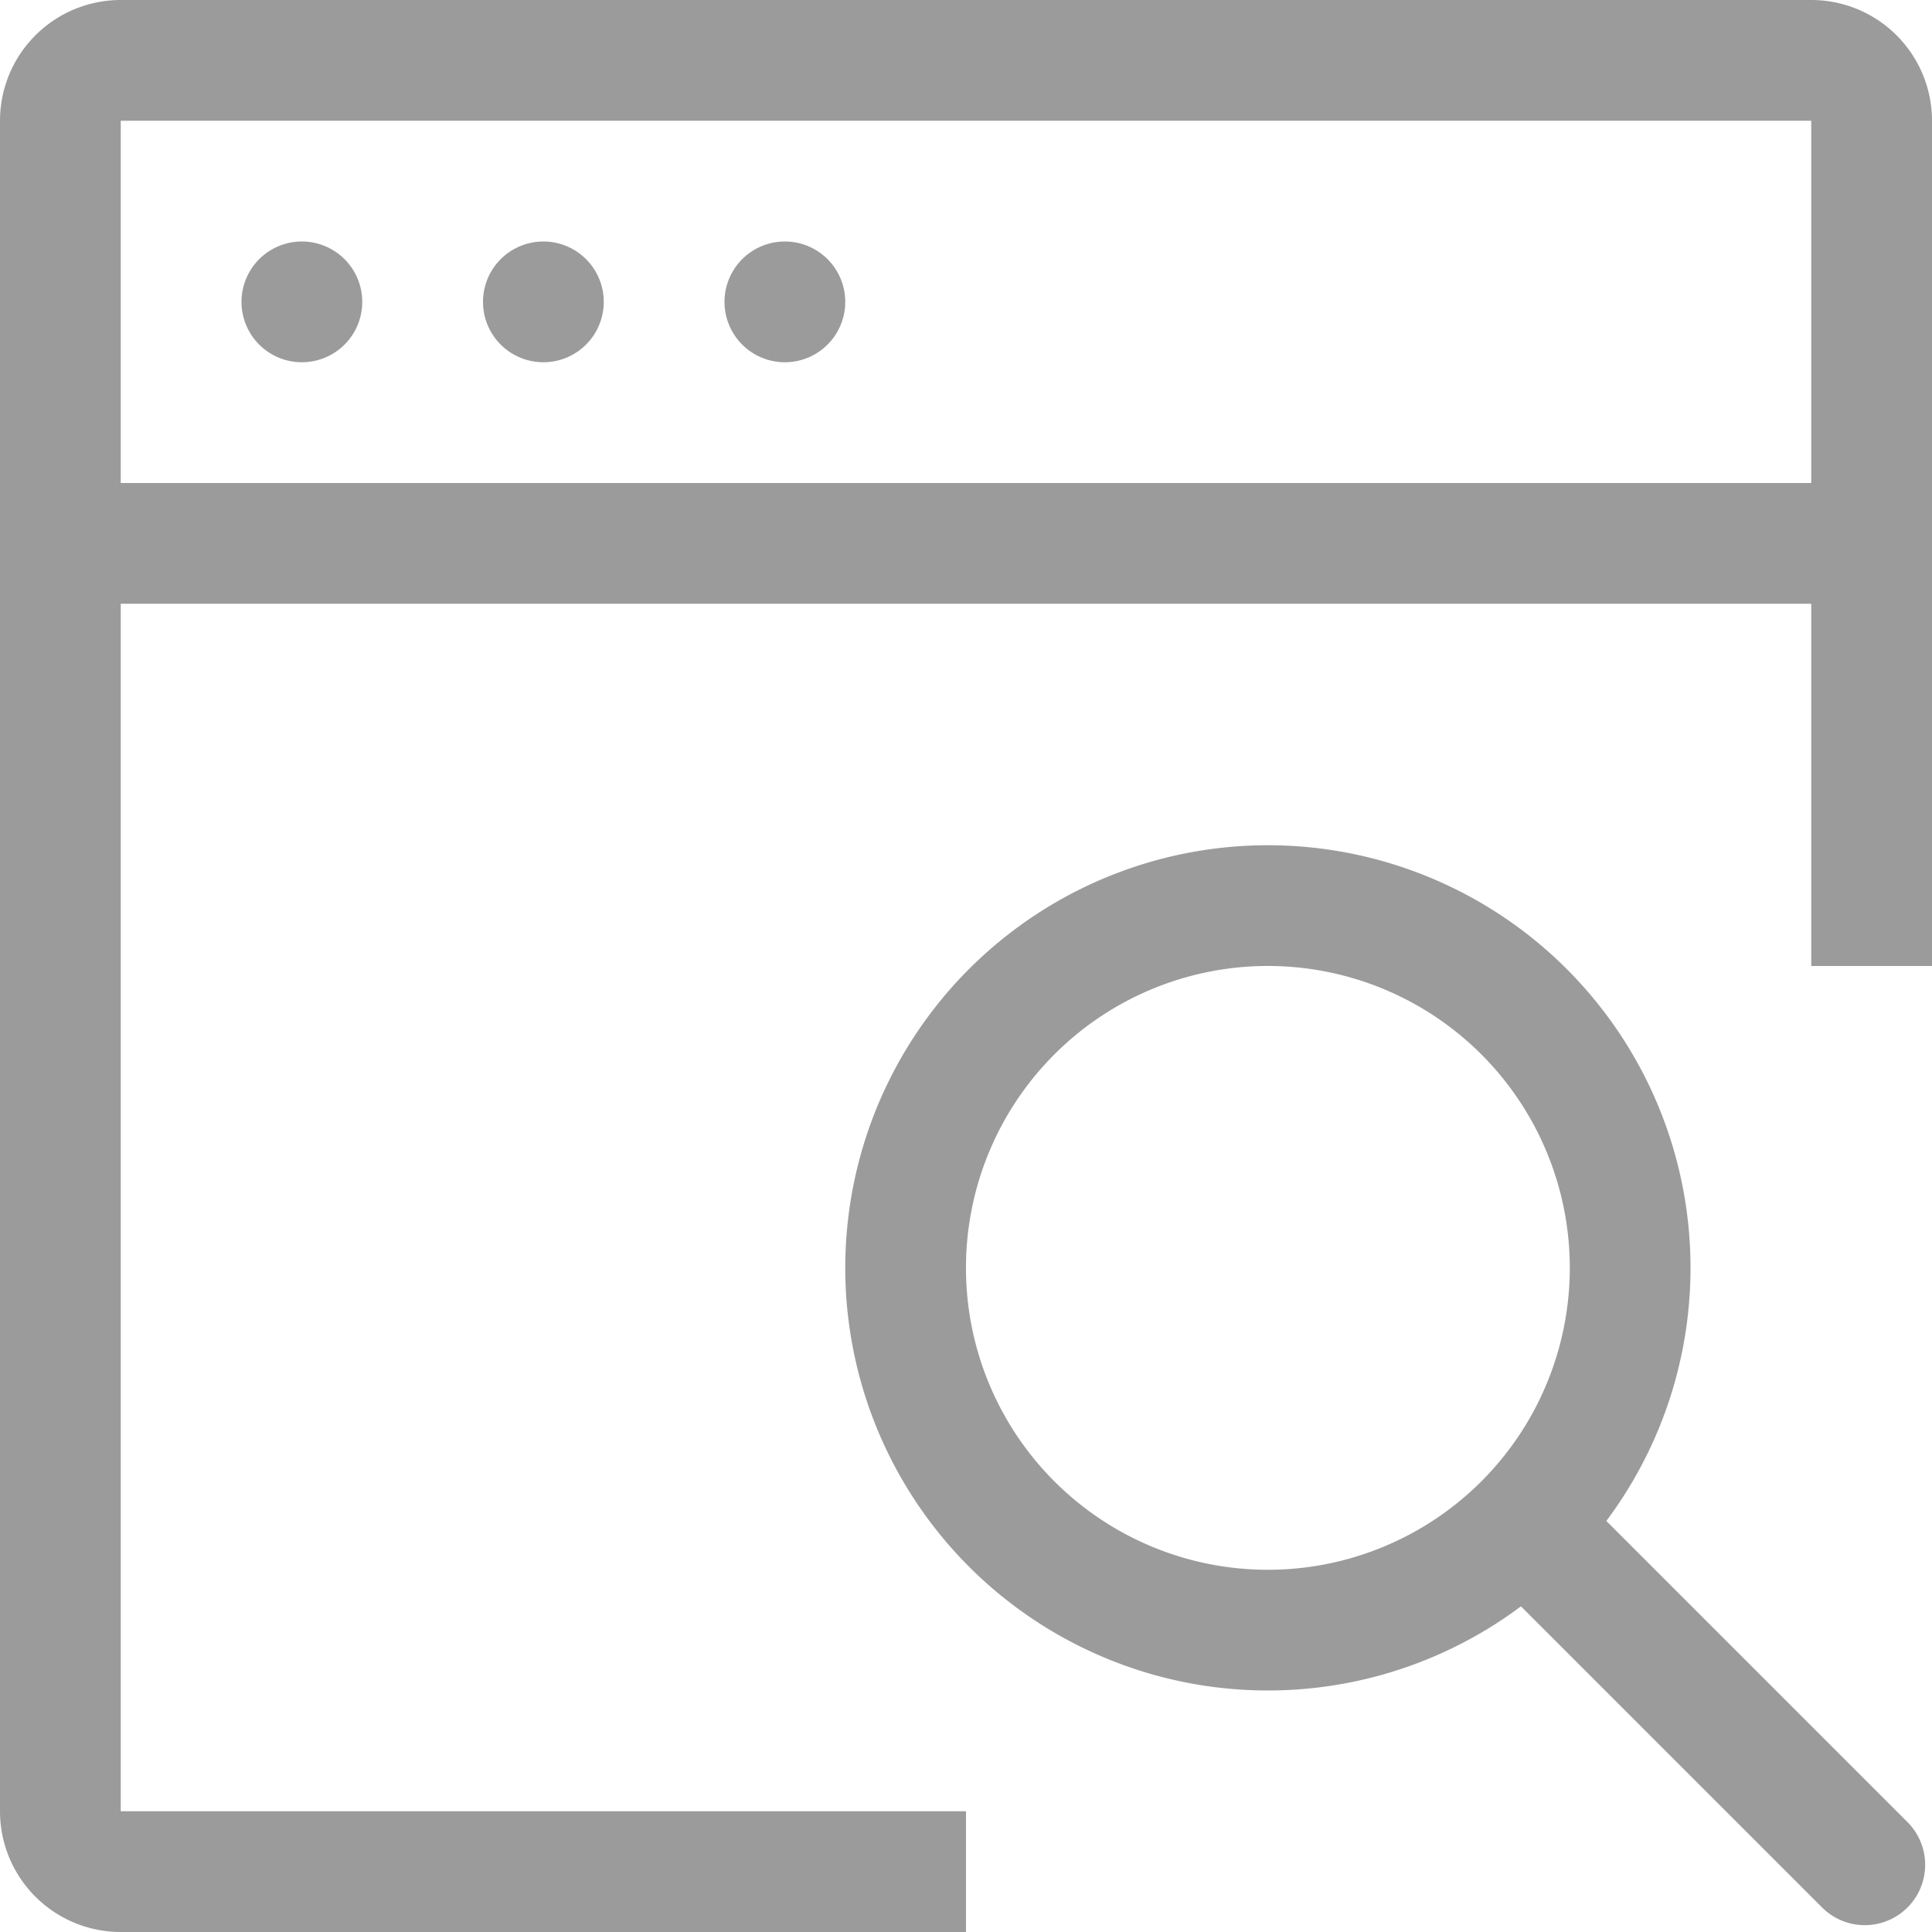 <?xml version="1.0" standalone="no"?><!DOCTYPE svg PUBLIC "-//W3C//DTD SVG 1.1//EN" "http://www.w3.org/Graphics/SVG/1.1/DTD/svg11.dtd"><svg t="1714395933337" class="icon" viewBox="0 0 1024 1024" version="1.1" xmlns="http://www.w3.org/2000/svg" p-id="6091" xmlns:xlink="http://www.w3.org/1999/xlink" width="200" height="200"><path d="M960 0a64 64 0 0 1 64 64v448h-64V320H64v640h448v64H64a64 64 0 0 1-64-64V64a64 64 0 0 1 64-64h896z m-129.6 513.6a224 224 0 0 1 20.992 292.544l160 160a32 32 0 0 1-45.248 45.248l-160-160a224 224 0 1 1 24.256-337.792z m-271.552 45.248a160 160 0 1 0 226.304 226.304 160 160 0 0 0-226.304-226.304zM960 64H64v192h896V64zM160 128a32 32 0 1 1 0 64 32 32 0 0 1 0-64z m128 0a32 32 0 1 1 0 64 32 32 0 0 1 0-64z m128 0a32 32 0 1 1 0 64 32 32 0 0 1 0-64z" fill="#8a8a8a" fill-opacity=".85" p-id="6092"></path></svg>